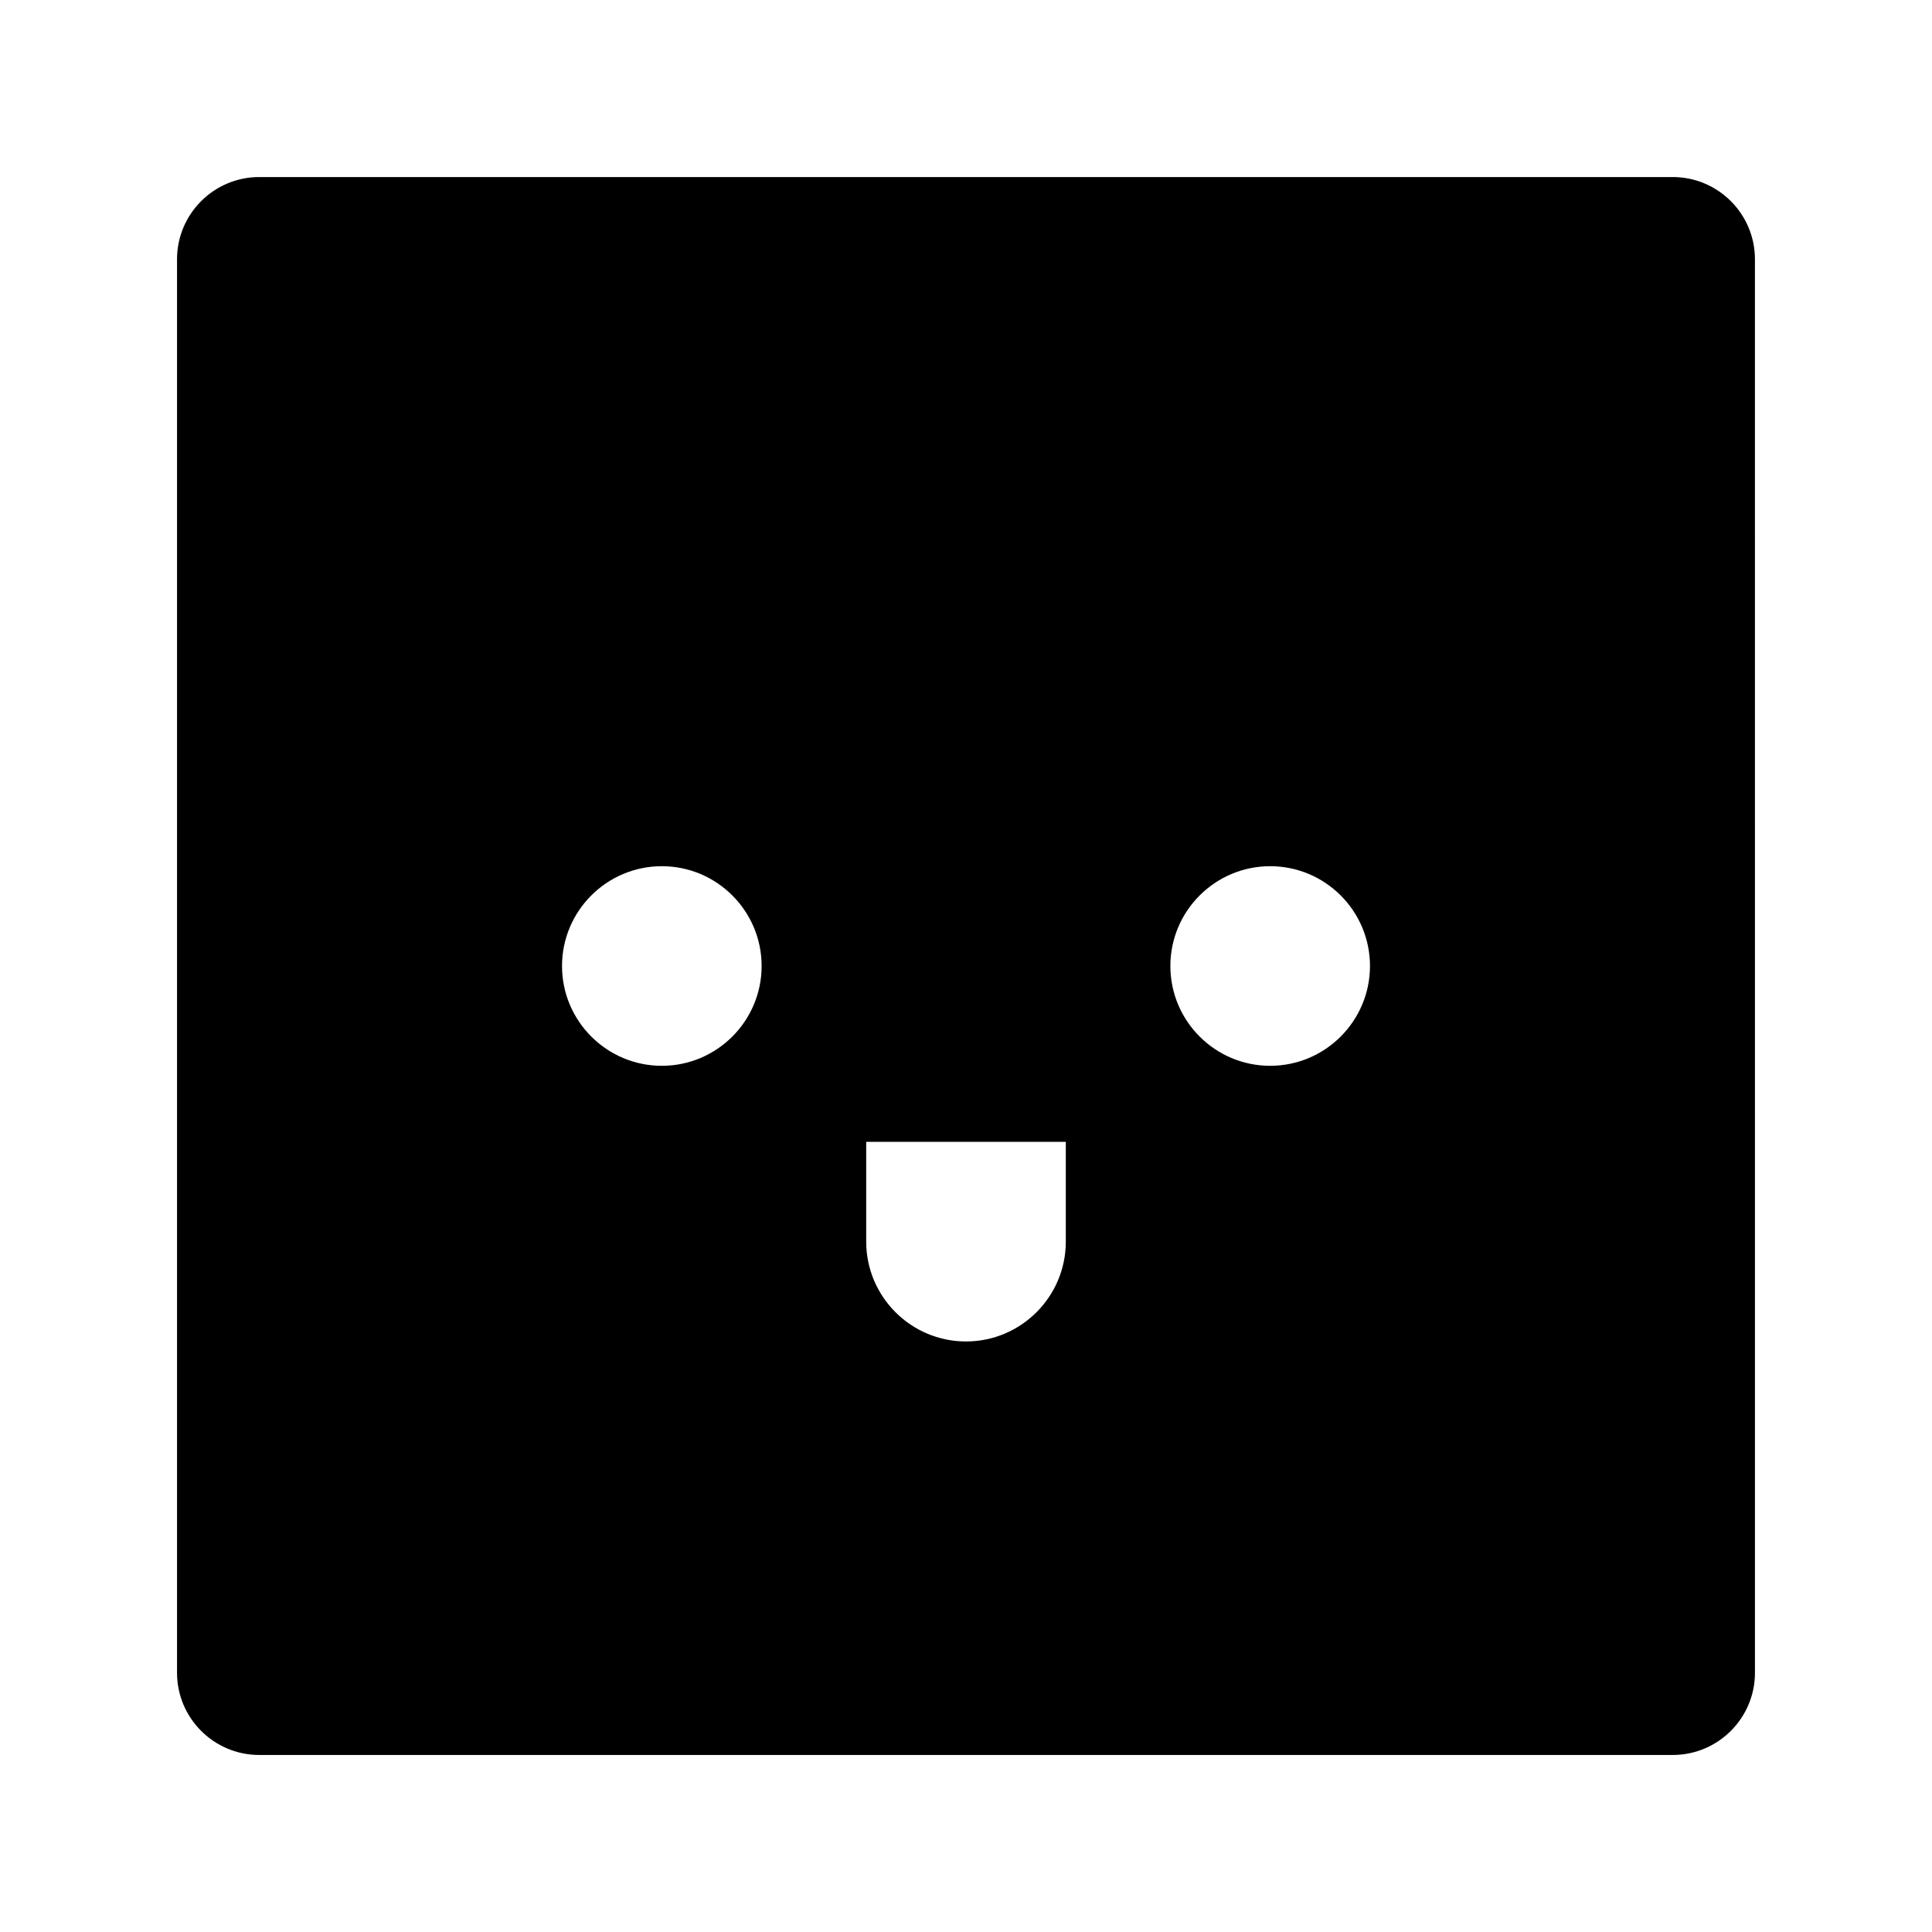<?xml version="1.0" encoding="UTF-8"?>
<!-- Uploaded to: SVG Repo, www.svgrepo.com, Generator: SVG Repo Mixer Tools -->
<svg fill="#000000" width="800px" height="800px" version="1.1" viewBox="144 144 512 512" xmlns="http://www.w3.org/2000/svg">
 <path d="m587.3 190.92h-374.6c-12.012 0-21.785 9.77-21.785 21.785v374.6c0 12.012 9.773 21.781 21.785 21.781h374.6c12.012 0 21.781-9.77 21.781-21.781l-0.004-374.6c0-12.016-9.766-21.785-21.777-21.785zm-267.91 235.53c-14.586 0-26.449-11.863-26.449-26.449s11.863-26.449 26.449-26.449 26.449 11.863 26.449 26.449c0 14.582-11.867 26.449-26.449 26.449zm107.06 46.602c0 14.586-11.863 26.449-26.449 26.449s-26.449-11.863-26.449-26.449v-26.449h52.898zm54.16-46.602c-14.586 0-26.449-11.863-26.449-26.449s11.863-26.449 26.449-26.449 26.449 11.863 26.449 26.449c0 14.582-11.867 26.449-26.449 26.449z"/>
</svg>